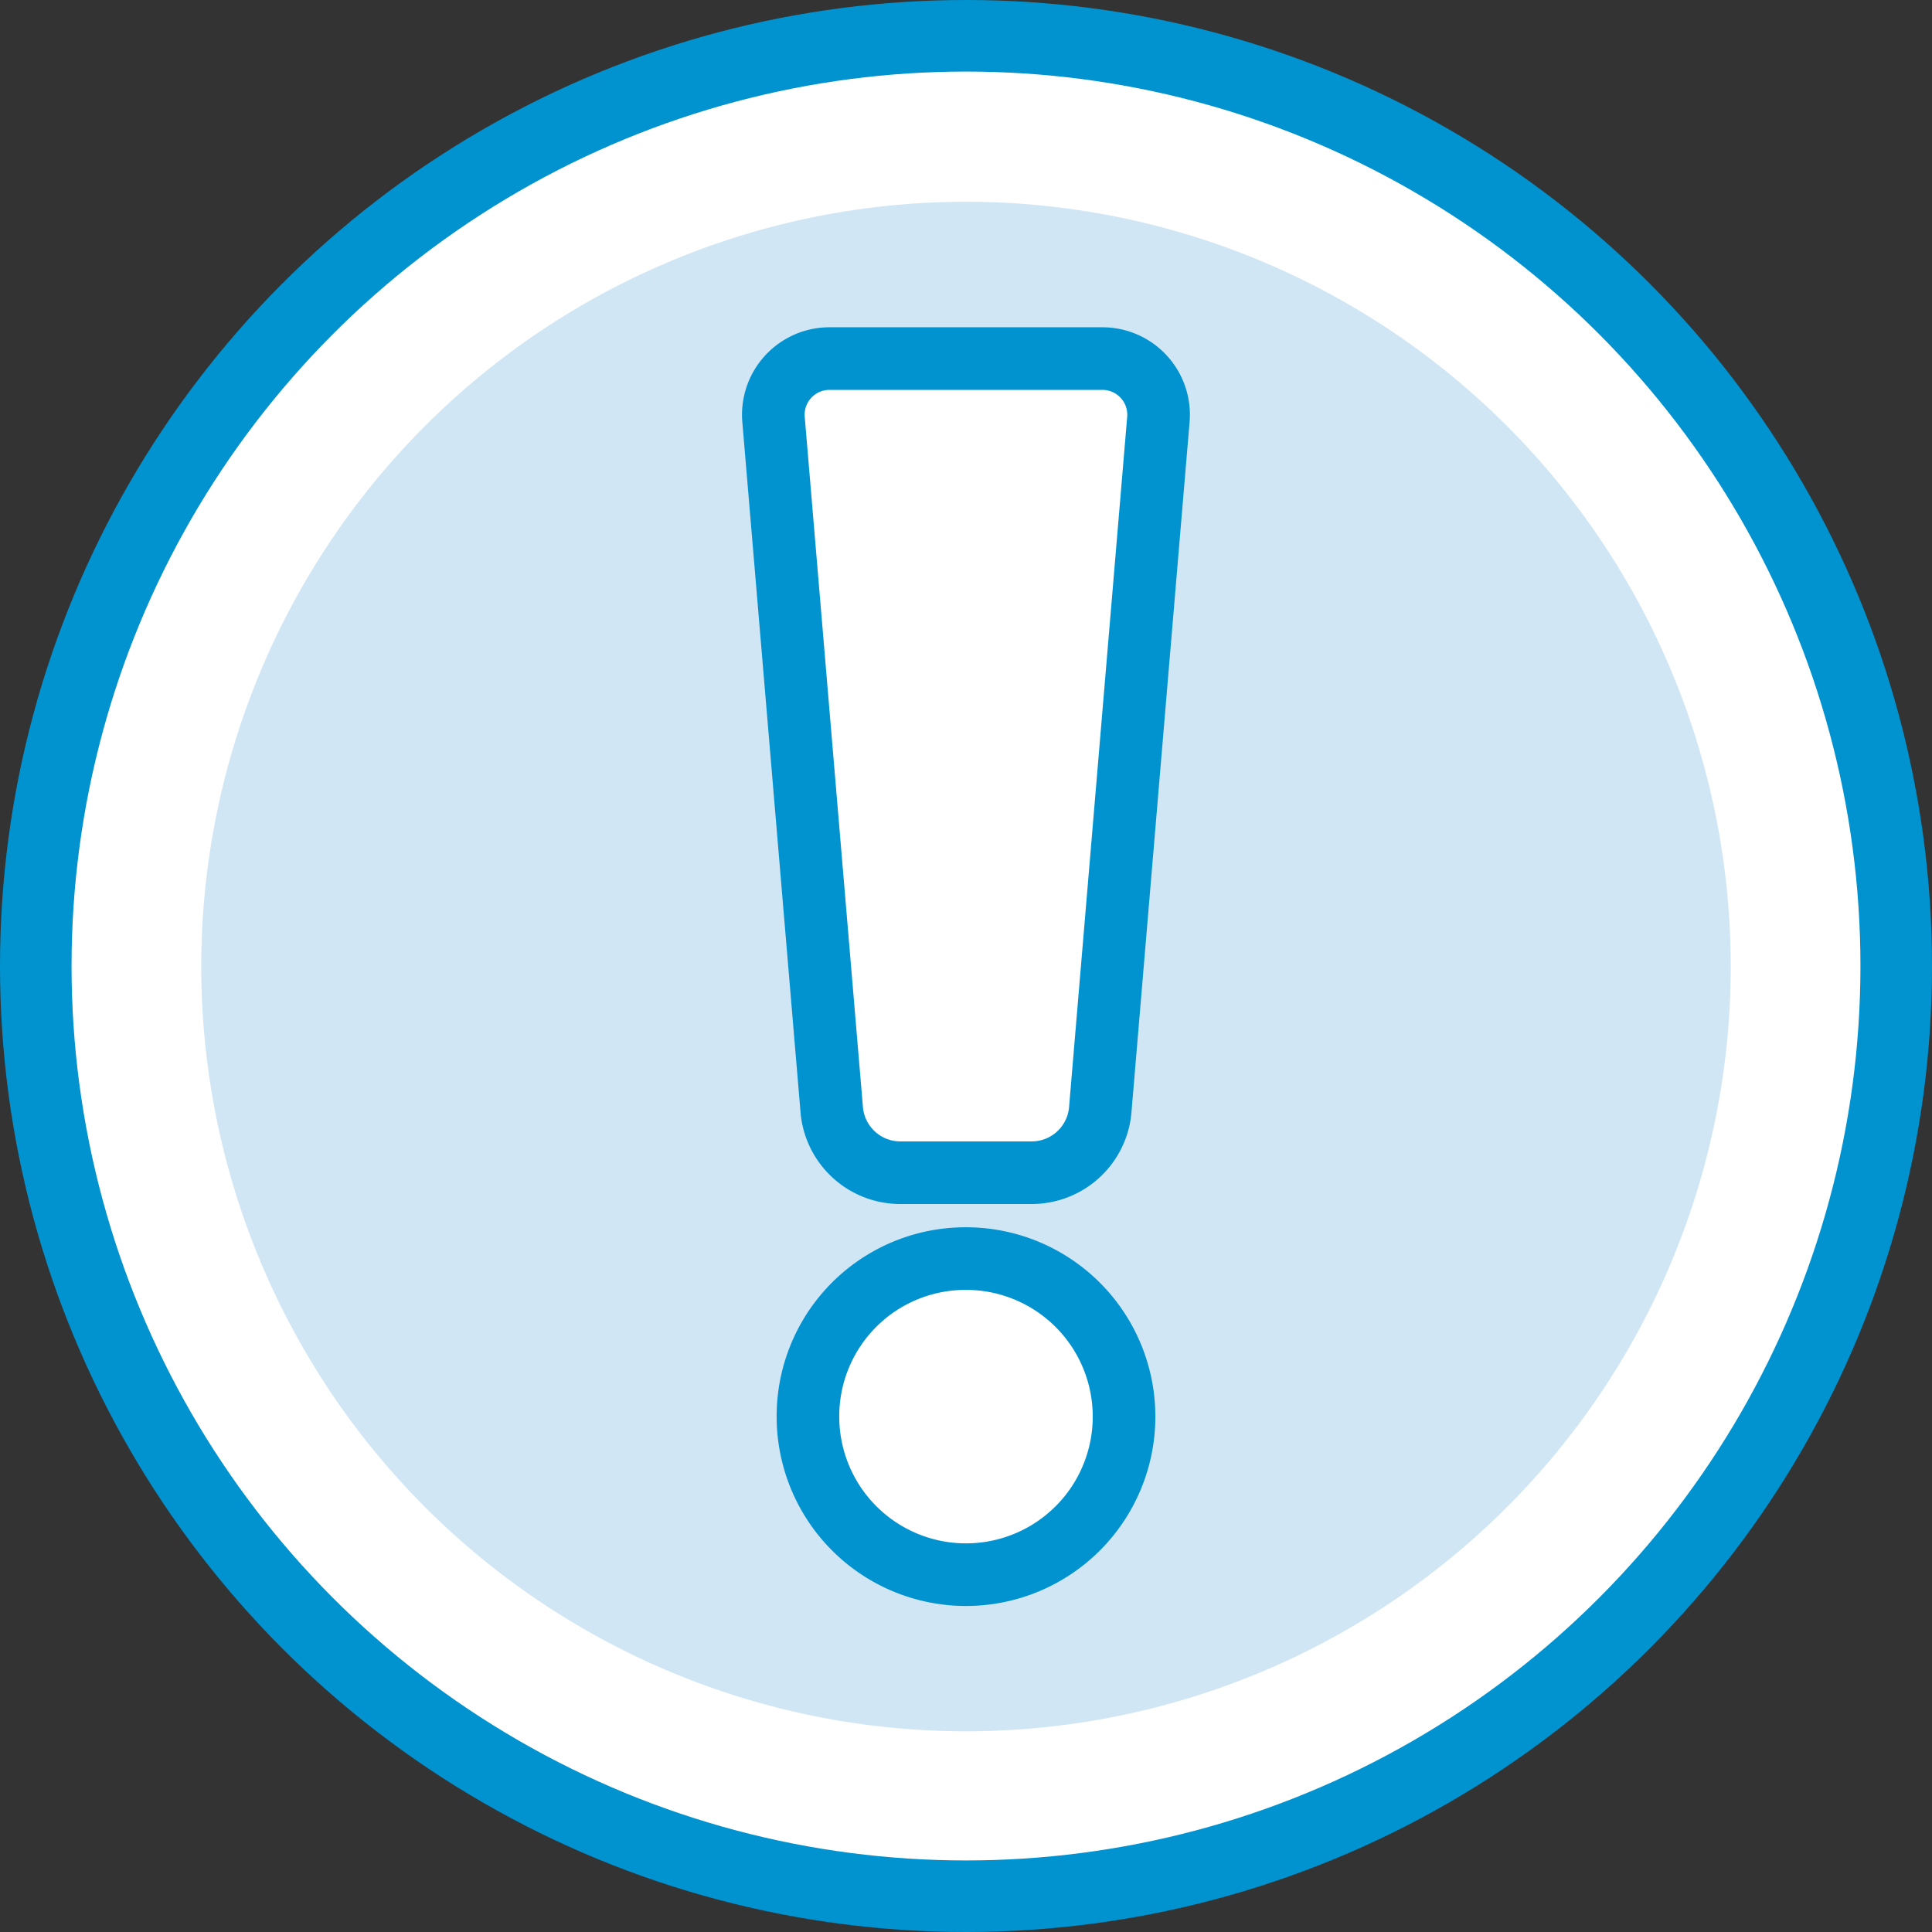 <svg xmlns="http://www.w3.org/2000/svg" viewBox="0 0 216 216"><rect x="0" y="0" width="216" height="216" fill="#333333" stroke="none"/><defs><style>.cls-1,.cls-3{fill:#fff;stroke:#0093d0;stroke-linecap:round;stroke-linejoin:round;}.cls-1{stroke-width:8px;}.cls-2{fill:#d0e6f4;}.cls-3{stroke-width:7px;}</style></defs><title>exclamation-icon</title><g id="Layer_2" data-name="Layer 2"><g id="Large_Circle" data-name="Large Circle"><circle class="cls-1" cx="108" cy="108" r="104"/></g><g id="Small_Circle" data-name="Small Circle"><path class="cls-2" d="M108,193.56a85.5,85.5,0,1,0-85.5-85.5,85.5,85.5,0,0,0,85.5,85.5"/></g><g id="Icon"><path class="cls-3" d="M108,140.71a17.67,17.67,0,1,1-17.67,17.67A17.62,17.62,0,0,1,108,140.71Zm15-16.51a7.7,7.7,0,0,1-7.52,6.91H100.52A7.7,7.7,0,0,1,93,124.2L86.49,47a6.28,6.28,0,0,1,6.35-6.91h30.32A6.28,6.28,0,0,1,129.5,47Z"/></g></g></svg>